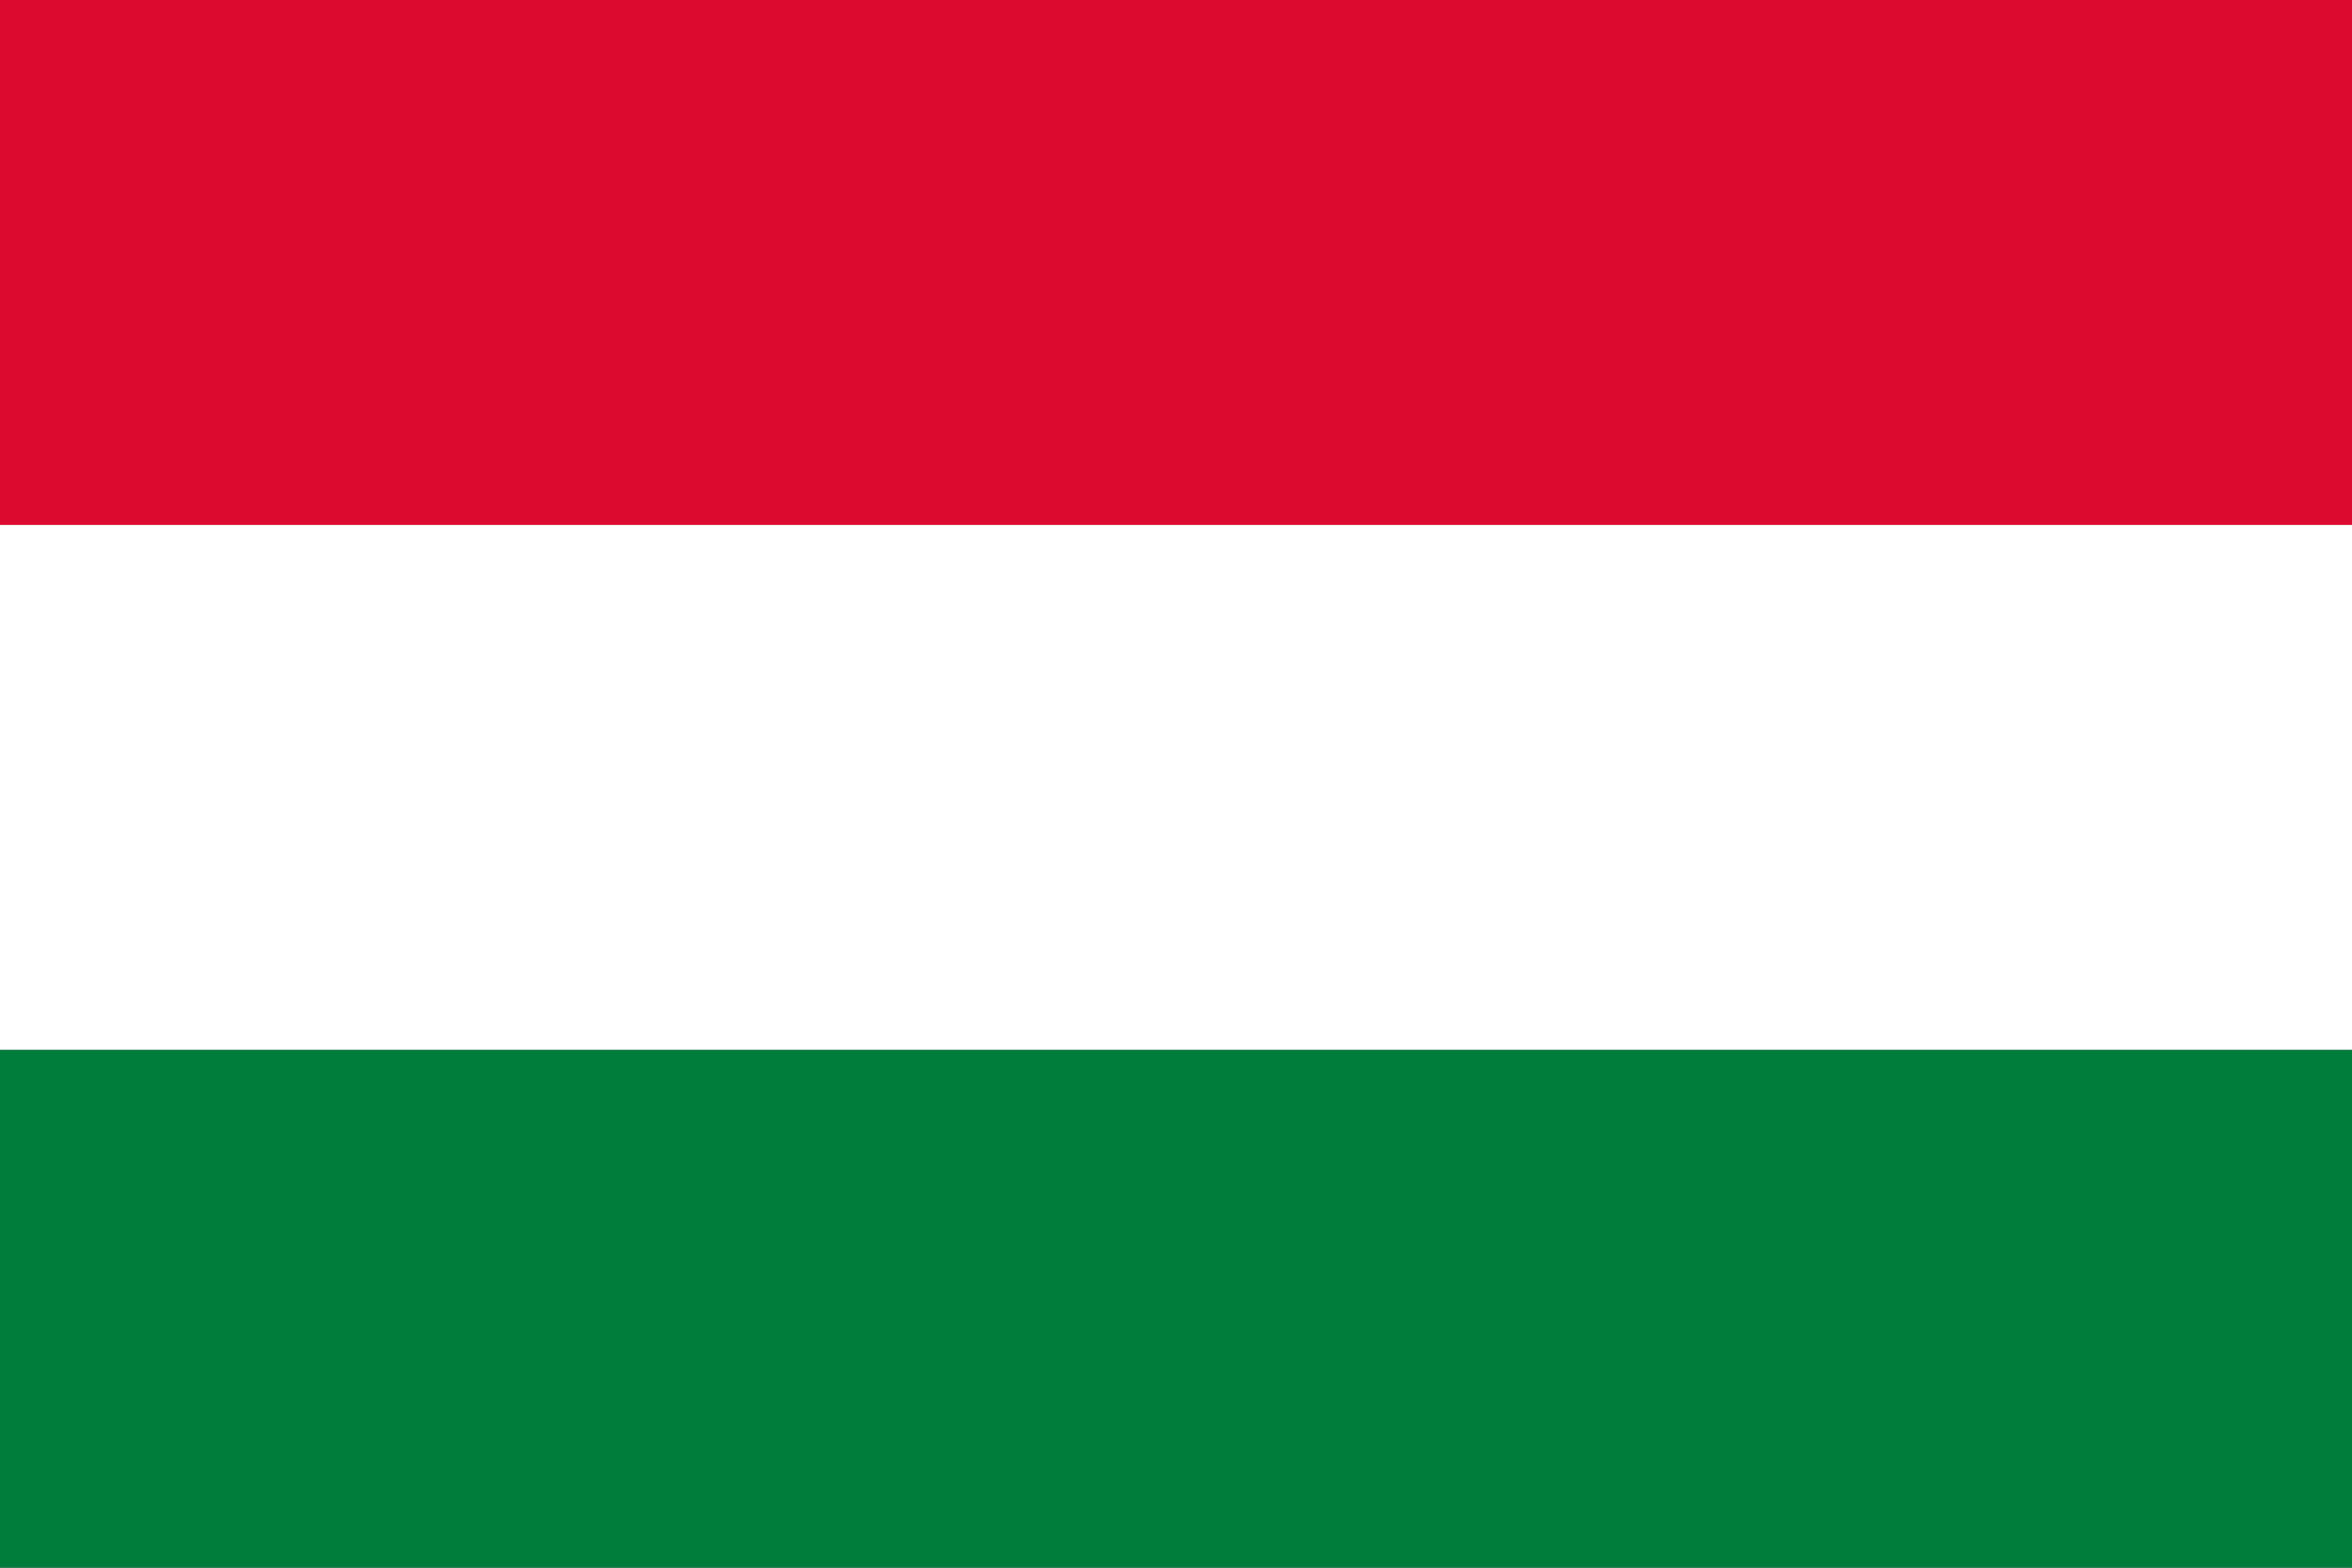 <?xml version="1.0" encoding="utf-8"?>
<!-- Generator: Adobe Illustrator 16.0.0, SVG Export Plug-In . SVG Version: 6.00 Build 0)  -->
<!DOCTYPE svg PUBLIC "-//W3C//DTD SVG 1.1//EN" "http://www.w3.org/Graphics/SVG/1.1/DTD/svg11.dtd">
<svg version="1.1" id="Vrstva_1" xmlns="http://www.w3.org/2000/svg" xmlns:xlink="http://www.w3.org/1999/xlink" x="0px" y="0px"
	 width="29.997px" height="19.997px" viewBox="0 0 29.997 19.997" enable-background="new 0 0 29.997 19.997" xml:space="preserve">
<rect x="0" y="0" width="29.997" height="19.997" fill="#333333" stroke="none"/>
<rect fill="none" width="29.997" height="20.108"/>
<g id="BOLIVIA_3_">
	<g>
		<g>
			<defs>
				<rect id="SVGID_1_" width="29.997" height="20.091"/>
			</defs>
			<clipPath id="SVGID_2_">
				<use xlink:href="#SVGID_1_"  overflow="visible"/>
			</clipPath>
			<rect clip-path="url(#SVGID_2_)" fill="#DC0A2F" width="29.997" height="6.696"/>
			<rect y="6.696" clip-path="url(#SVGID_2_)" fill="#FFFFFF" width="29.997" height="6.697"/>
			<rect y="13.394" clip-path="url(#SVGID_2_)" fill="#007D3A" width="29.997" height="6.697"/>
		</g>
	</g>
</g>
</svg>
